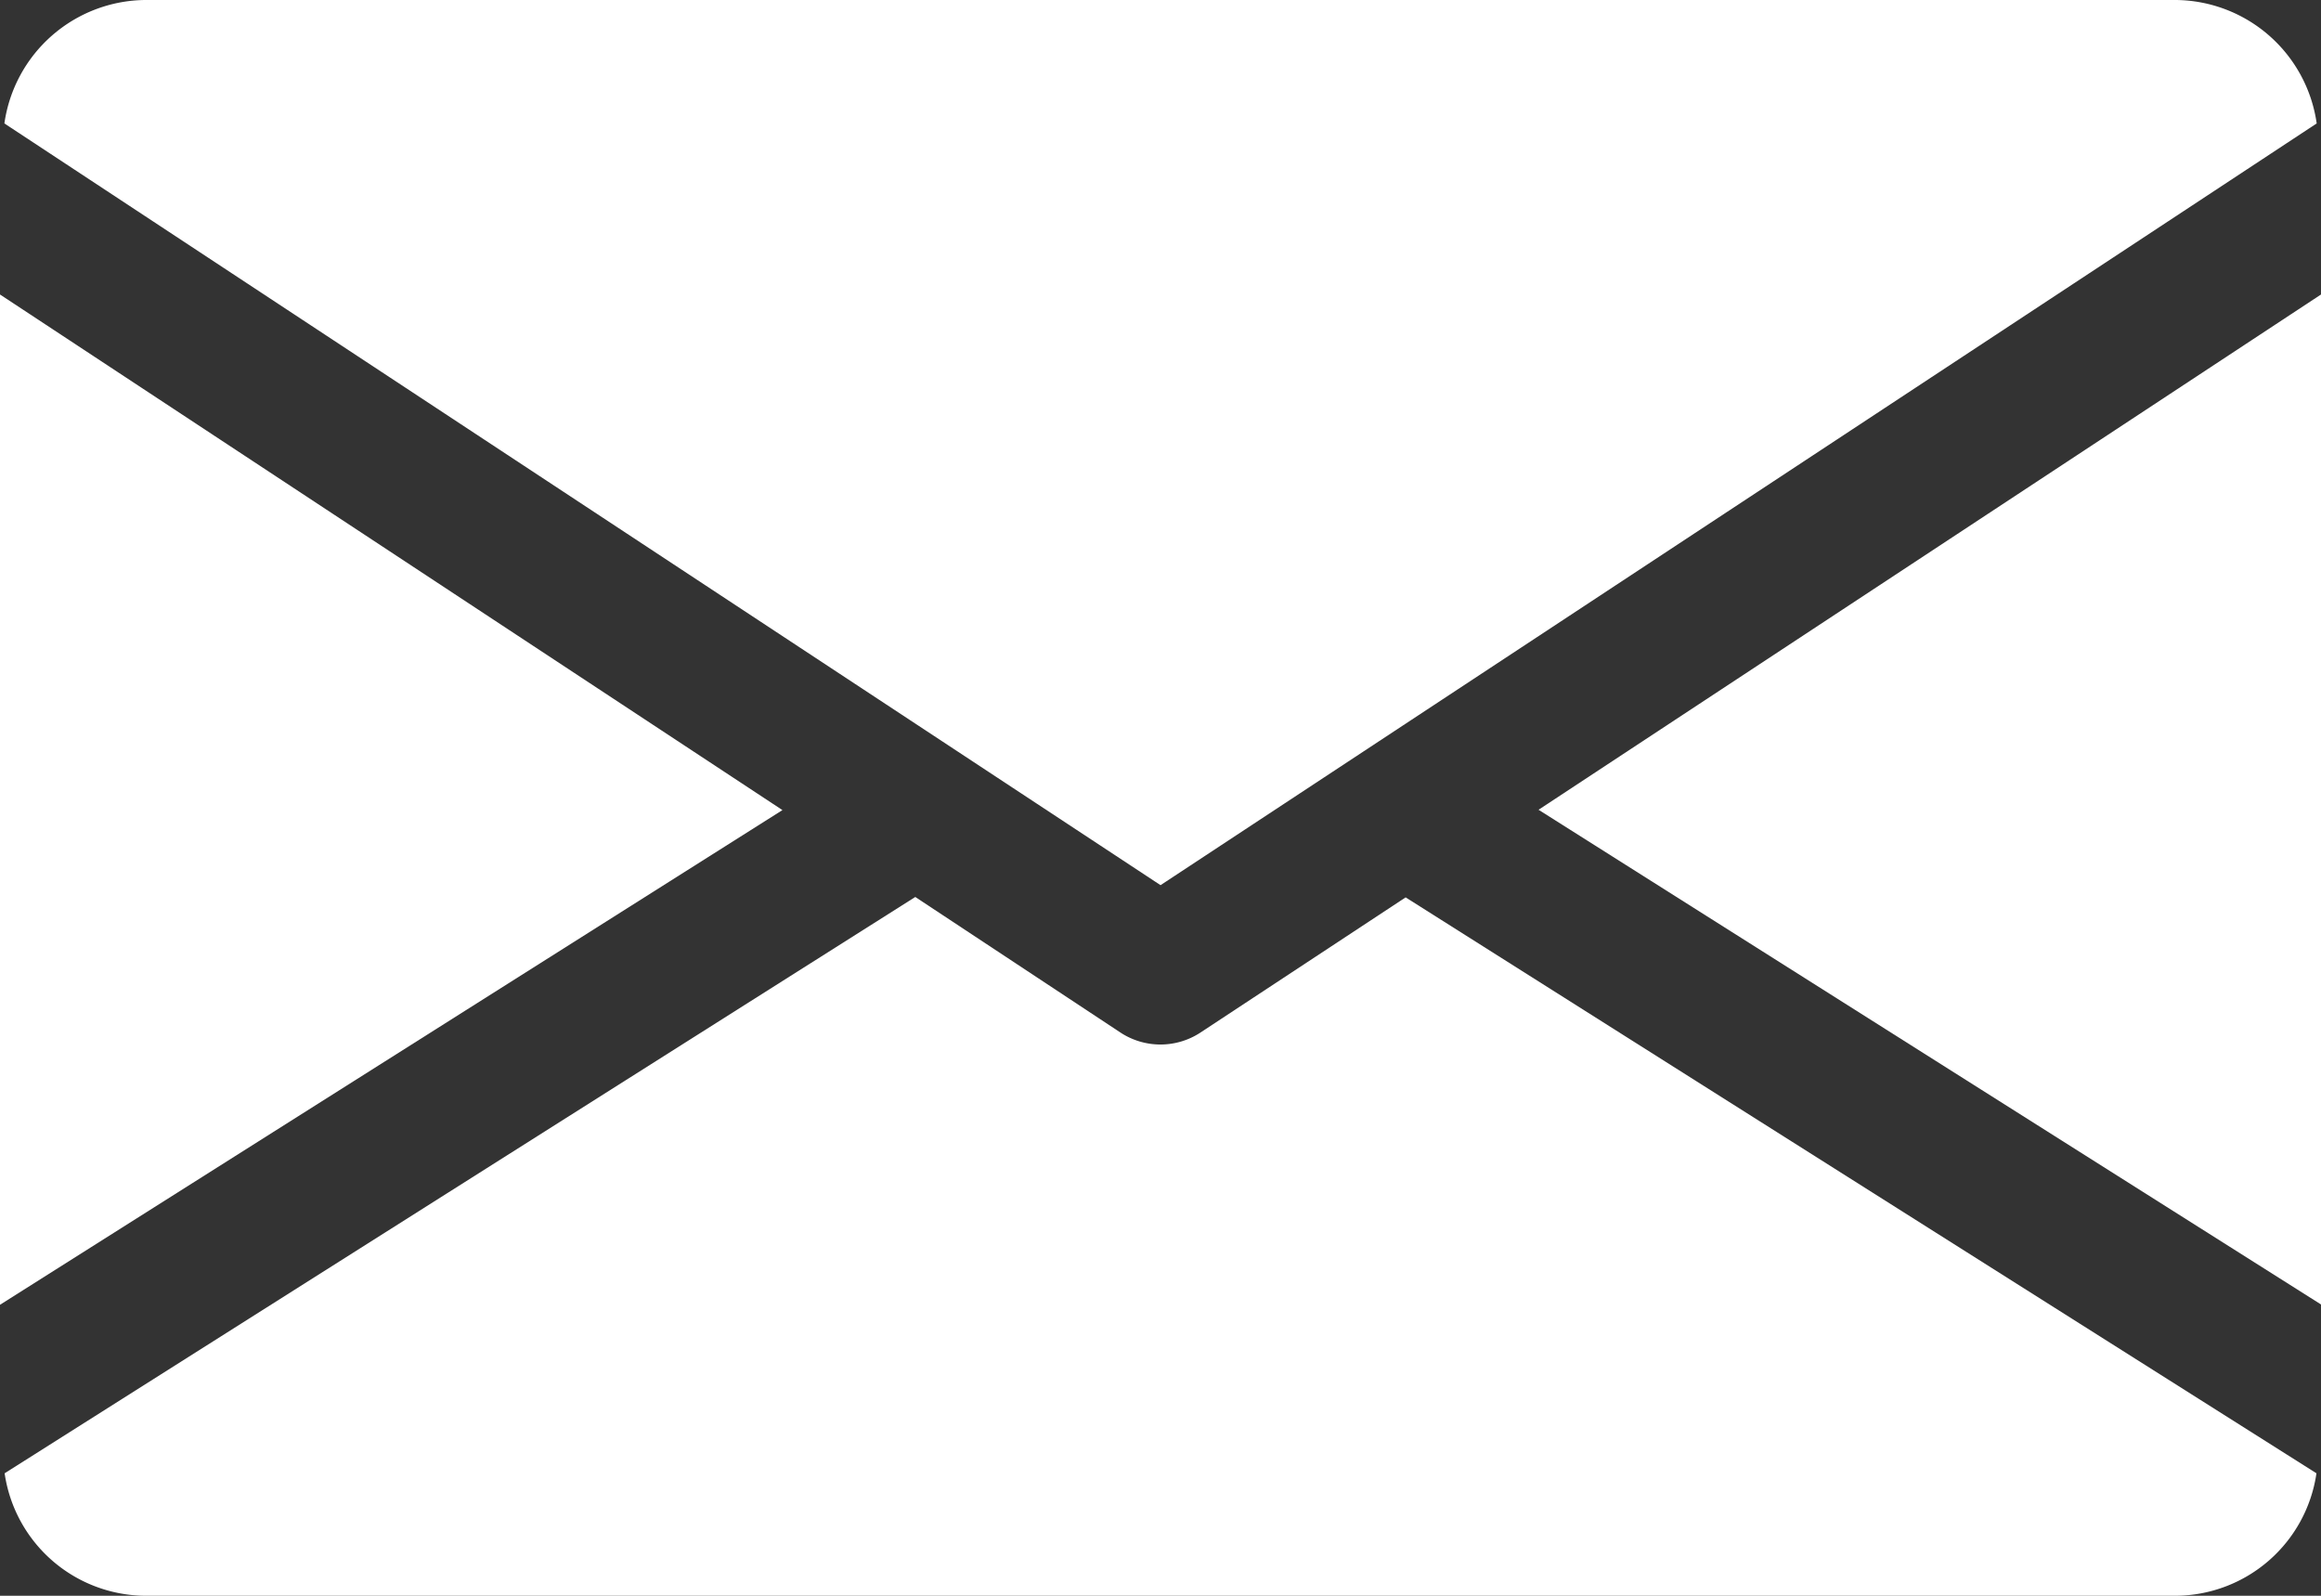 <svg xmlns="http://www.w3.org/2000/svg" width="29.091" height="20" viewBox="0 0 29.091 20">
  <rect x="0" y="0" width="29.091" height="20" fill="#333333" stroke="none"/>
  <g id="email_3_" data-name="email (3)" transform="translate(0 -80)">
    <g id="Group_475" data-name="Group 475" transform="translate(19.284 83.687)">
      <g id="Group_474" data-name="Group 474">
        <path id="Path_750" data-name="Path 750" d="M339.392,151.358l9.807,6.2V144.9Z" transform="translate(-339.392 -144.896)" fill="#fff"/>
      </g>
    </g>
    <g id="Group_477" data-name="Group 477" transform="translate(0 83.687)">
      <g id="Group_476" data-name="Group 476">
        <path id="Path_751" data-name="Path 751" d="M0,144.9v12.662l9.807-6.2Z" transform="translate(0 -144.896)" fill="#fff"/>
      </g>
    </g>
    <g id="Group_479" data-name="Group 479" transform="translate(0.055 80)">
      <g id="Group_478" data-name="Group 478" transform="translate(0 0)">
        <path id="Path_752" data-name="Path 752" d="M28.178,80H2.724A1.8,1.8,0,0,0,.96,81.547l14.491,9.547,14.491-9.547A1.8,1.8,0,0,0,28.178,80Z" transform="translate(-0.96 -80)" fill="#fff"/>
      </g>
    </g>
    <g id="Group_481" data-name="Group 481" transform="translate(0.058 91.245)">
      <g id="Group_480" data-name="Group 480" transform="translate(0 0)">
        <path id="Path_753" data-name="Path 753" d="M18.584,277.922l-2.573,1.695a.913.913,0,0,1-1,0l-2.573-1.7L1.024,285.14a1.793,1.793,0,0,0,1.76,1.535H28.239A1.793,1.793,0,0,0,30,285.14Z" transform="translate(-1.024 -277.92)" fill="#fff"/>
      </g>
    </g>
  </g>
</svg>
